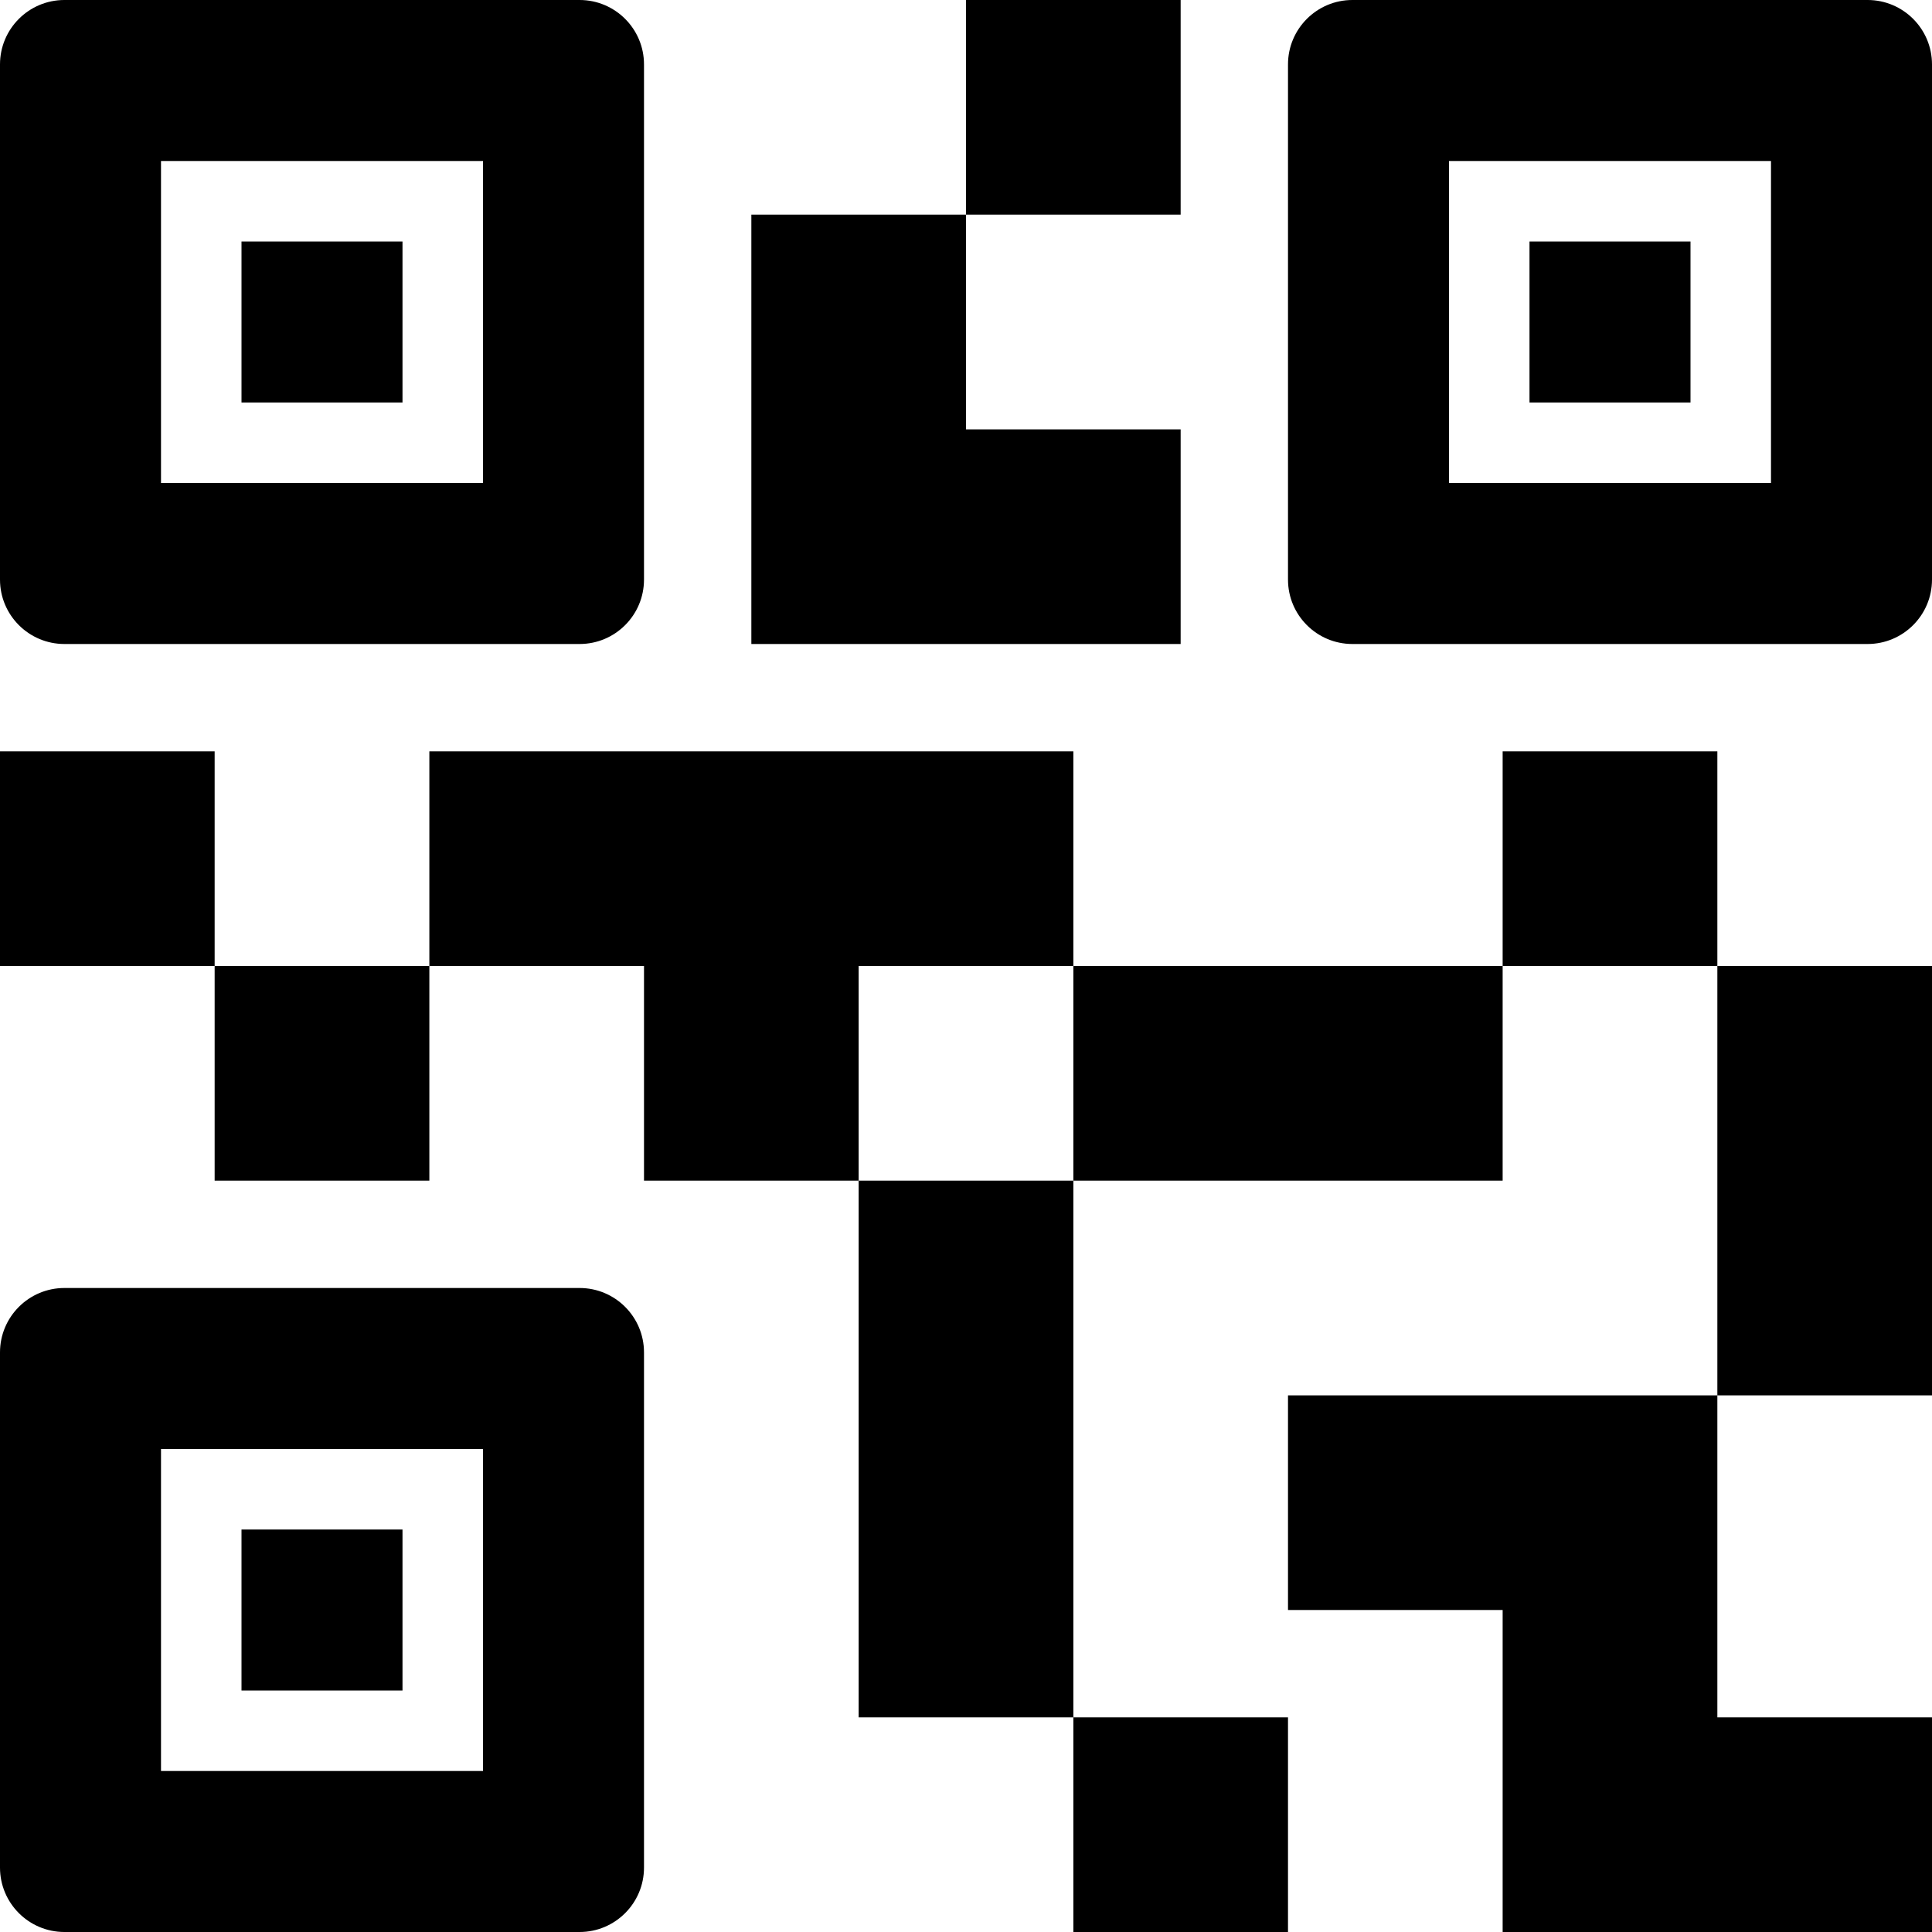 <svg width="30" height="30" viewBox="0 0 30 30" fill="none" xmlns="http://www.w3.org/2000/svg">
<path d="M16.667 30V26.667H20V30H16.667ZM13.333 26.667V18.333H16.667V26.667H13.333ZM26.667 21.667V15H30V21.667H26.667ZM23.333 15V11.667H26.667V15H23.333ZM3.333 18.333V15H6.667V18.333H3.333ZM0 15V11.667H3.333V15H0ZM15 3.333V0H18.333V3.333H15ZM2.5 7.5H7.5V2.5H2.5V7.5ZM1 10C0.448 10 0 9.552 0 9V1C0 0.448 0.448 0 1 0H9C9.552 0 10 0.448 10 1V9C10 9.552 9.552 10 9 10H1ZM2.5 27.5H7.5V22.5H2.5V27.5ZM1 30C0.448 30 0 29.552 0 29V21C0 20.448 0.448 20 1 20H9C9.552 20 10 20.448 10 21V29C10 29.552 9.552 30 9 30H1ZM22.5 7.5H27.5V2.5H22.5V7.5ZM21 10C20.448 10 20 9.552 20 9V1C20 0.448 20.448 0 21 0H29C29.552 0 30 0.448 30 1V9C30 9.552 29.552 10 29 10H21ZM23.333 30V25H20V21.667H26.667V26.667H30V30H23.333ZM16.667 18.333V15H23.333V18.333H16.667ZM10 18.333V15H6.667V11.667H11.667H16.667V15H13.333V18.333H10ZM11.667 10V3.333H15V6.667H18.333V10H11.667ZM3.75 6.25V3.75H6.25V6.25H3.75ZM3.75 26.25V23.75H6.25V26.25H3.75ZM23.75 6.25V3.75H26.25V6.25H23.75Z" fill="black"/>
</svg>
